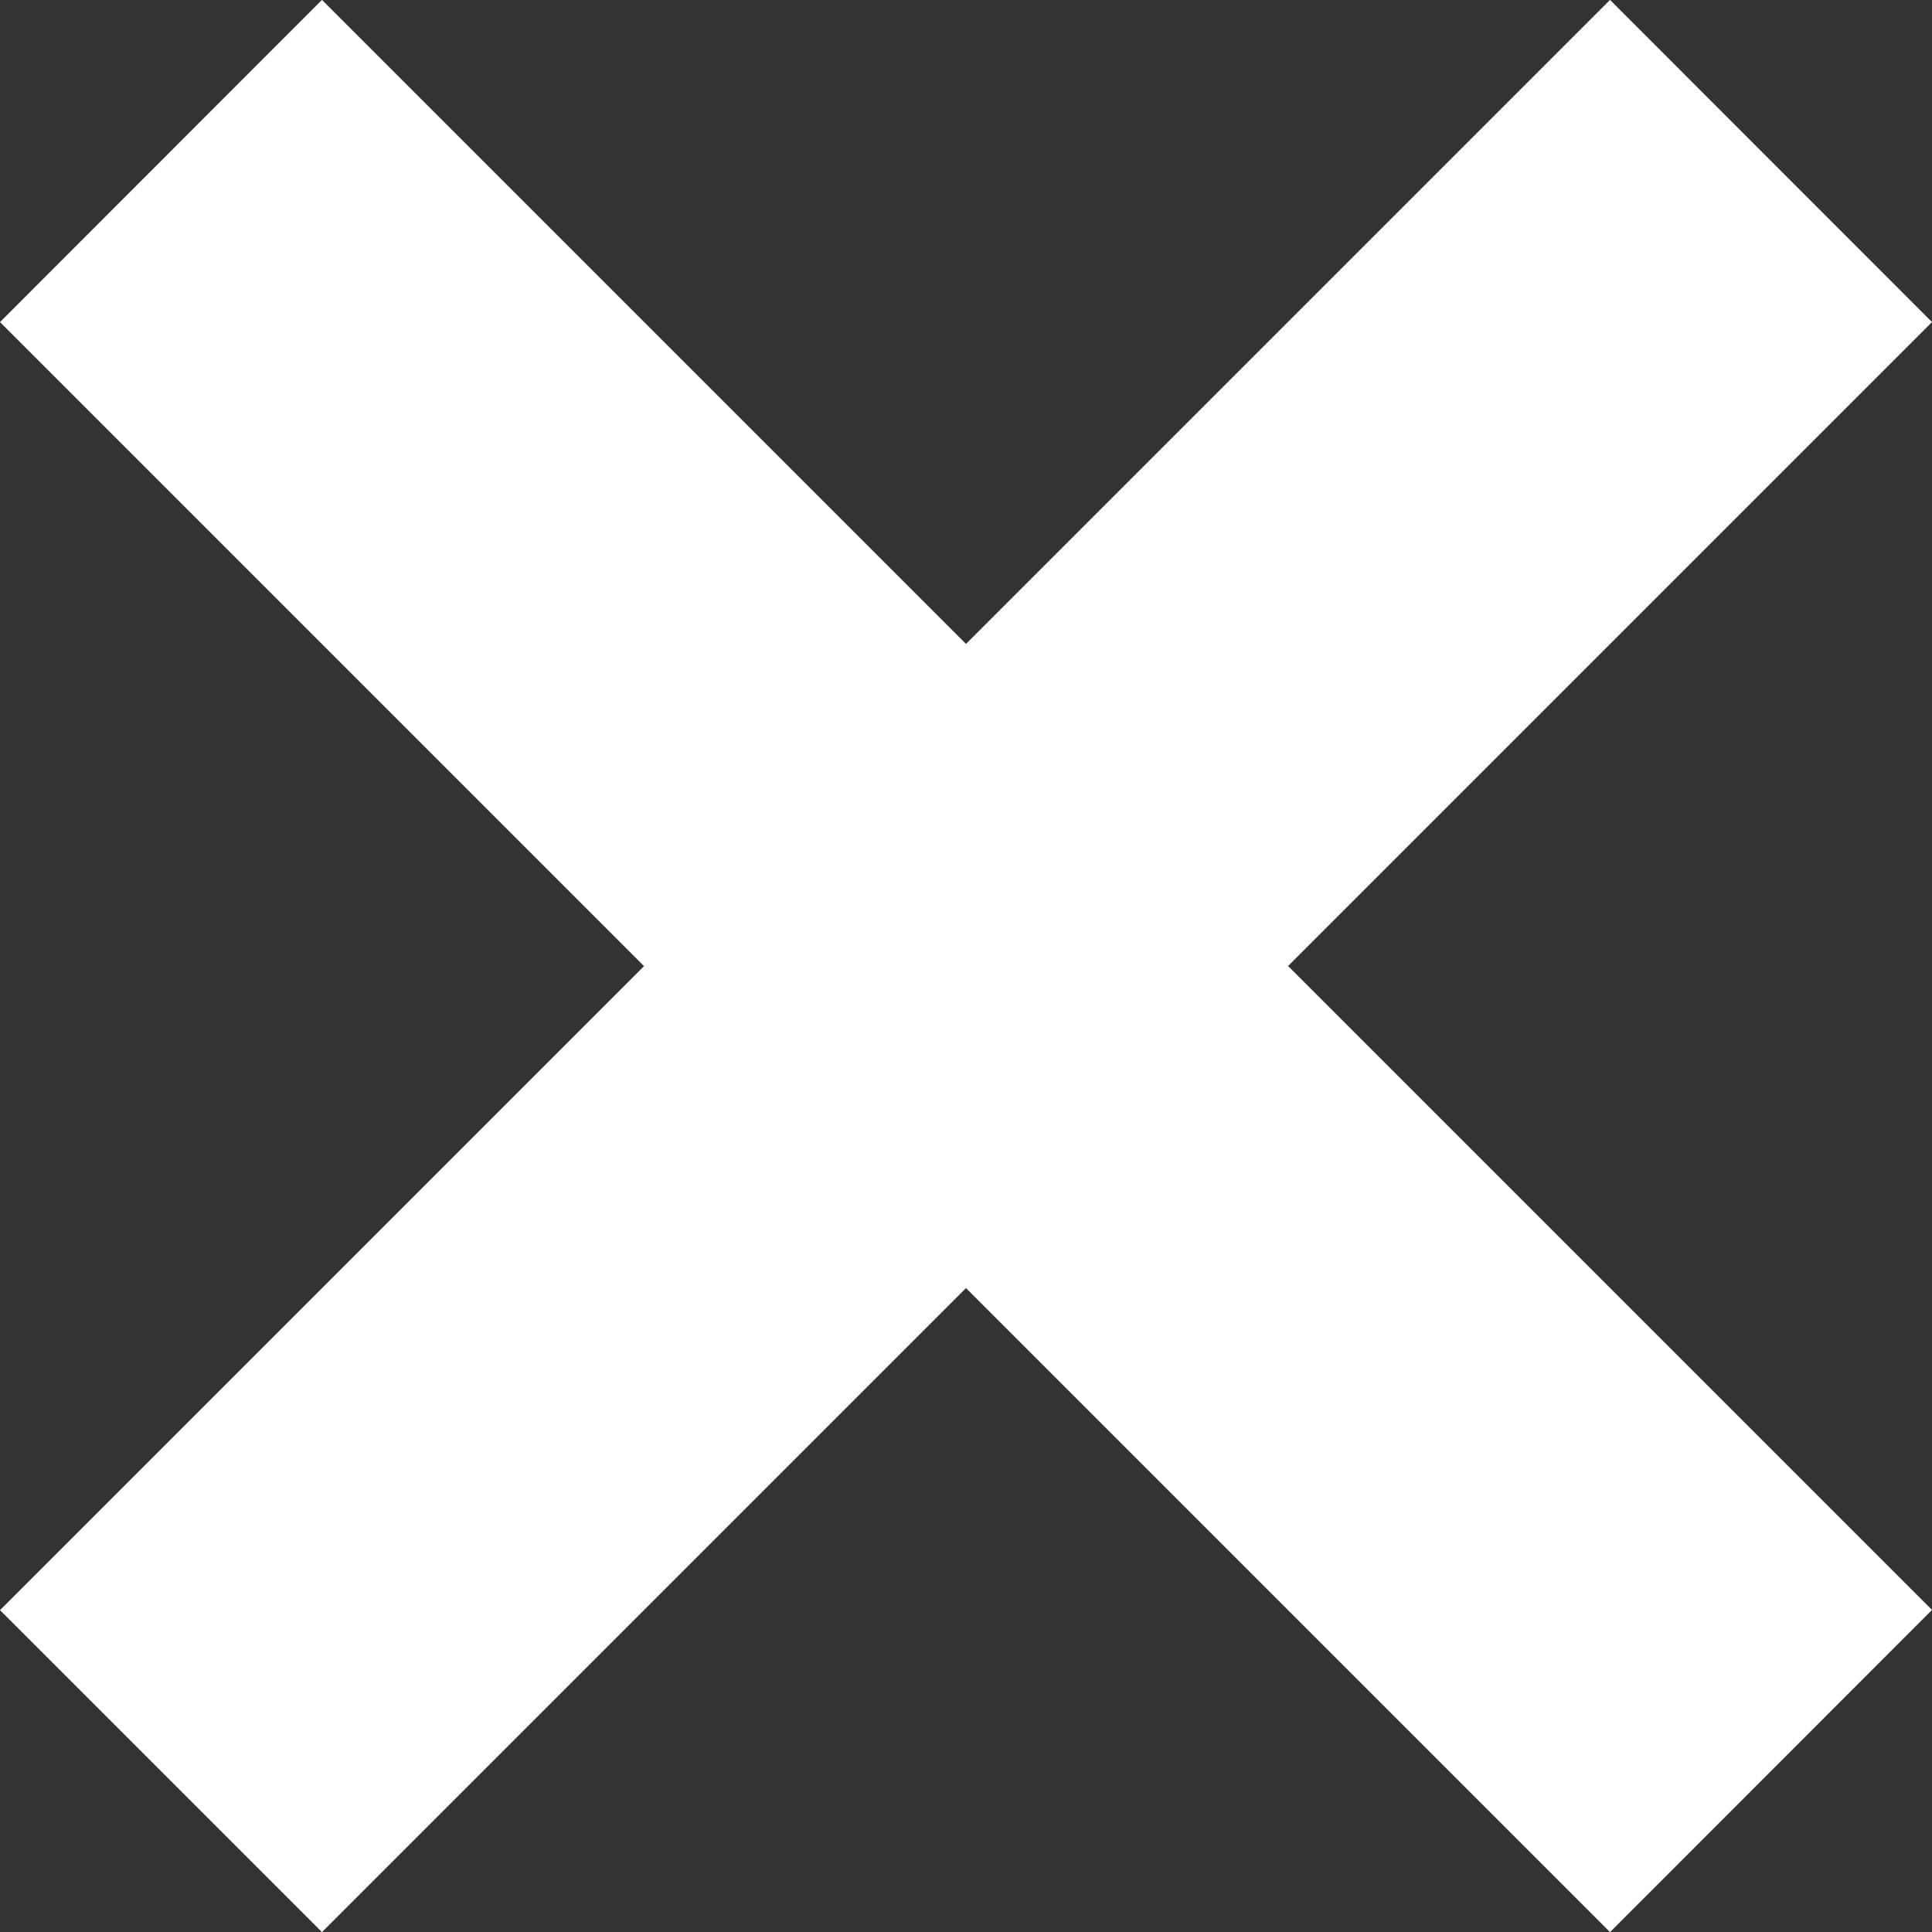 <svg xmlns="http://www.w3.org/2000/svg" width="16.97" height="16.972" viewBox="0 0 16.97 16.972">
  <rect x="0" y="0" width="16.97" height="16.972" fill="#333333" stroke="none"/>
  <path id="Union_10" fill="#fff" data-name="Union 10" d="M-107.514-5717.686l-5.657,5.657-2.828-2.828,5.657-5.657-5.657-5.657,2.828-2.83,5.657,5.657,5.657-5.657,2.828,2.83-5.656,5.656,5.656,5.656-2.828,2.83Z" transform="translate(115.999 5729)"/>
</svg>
